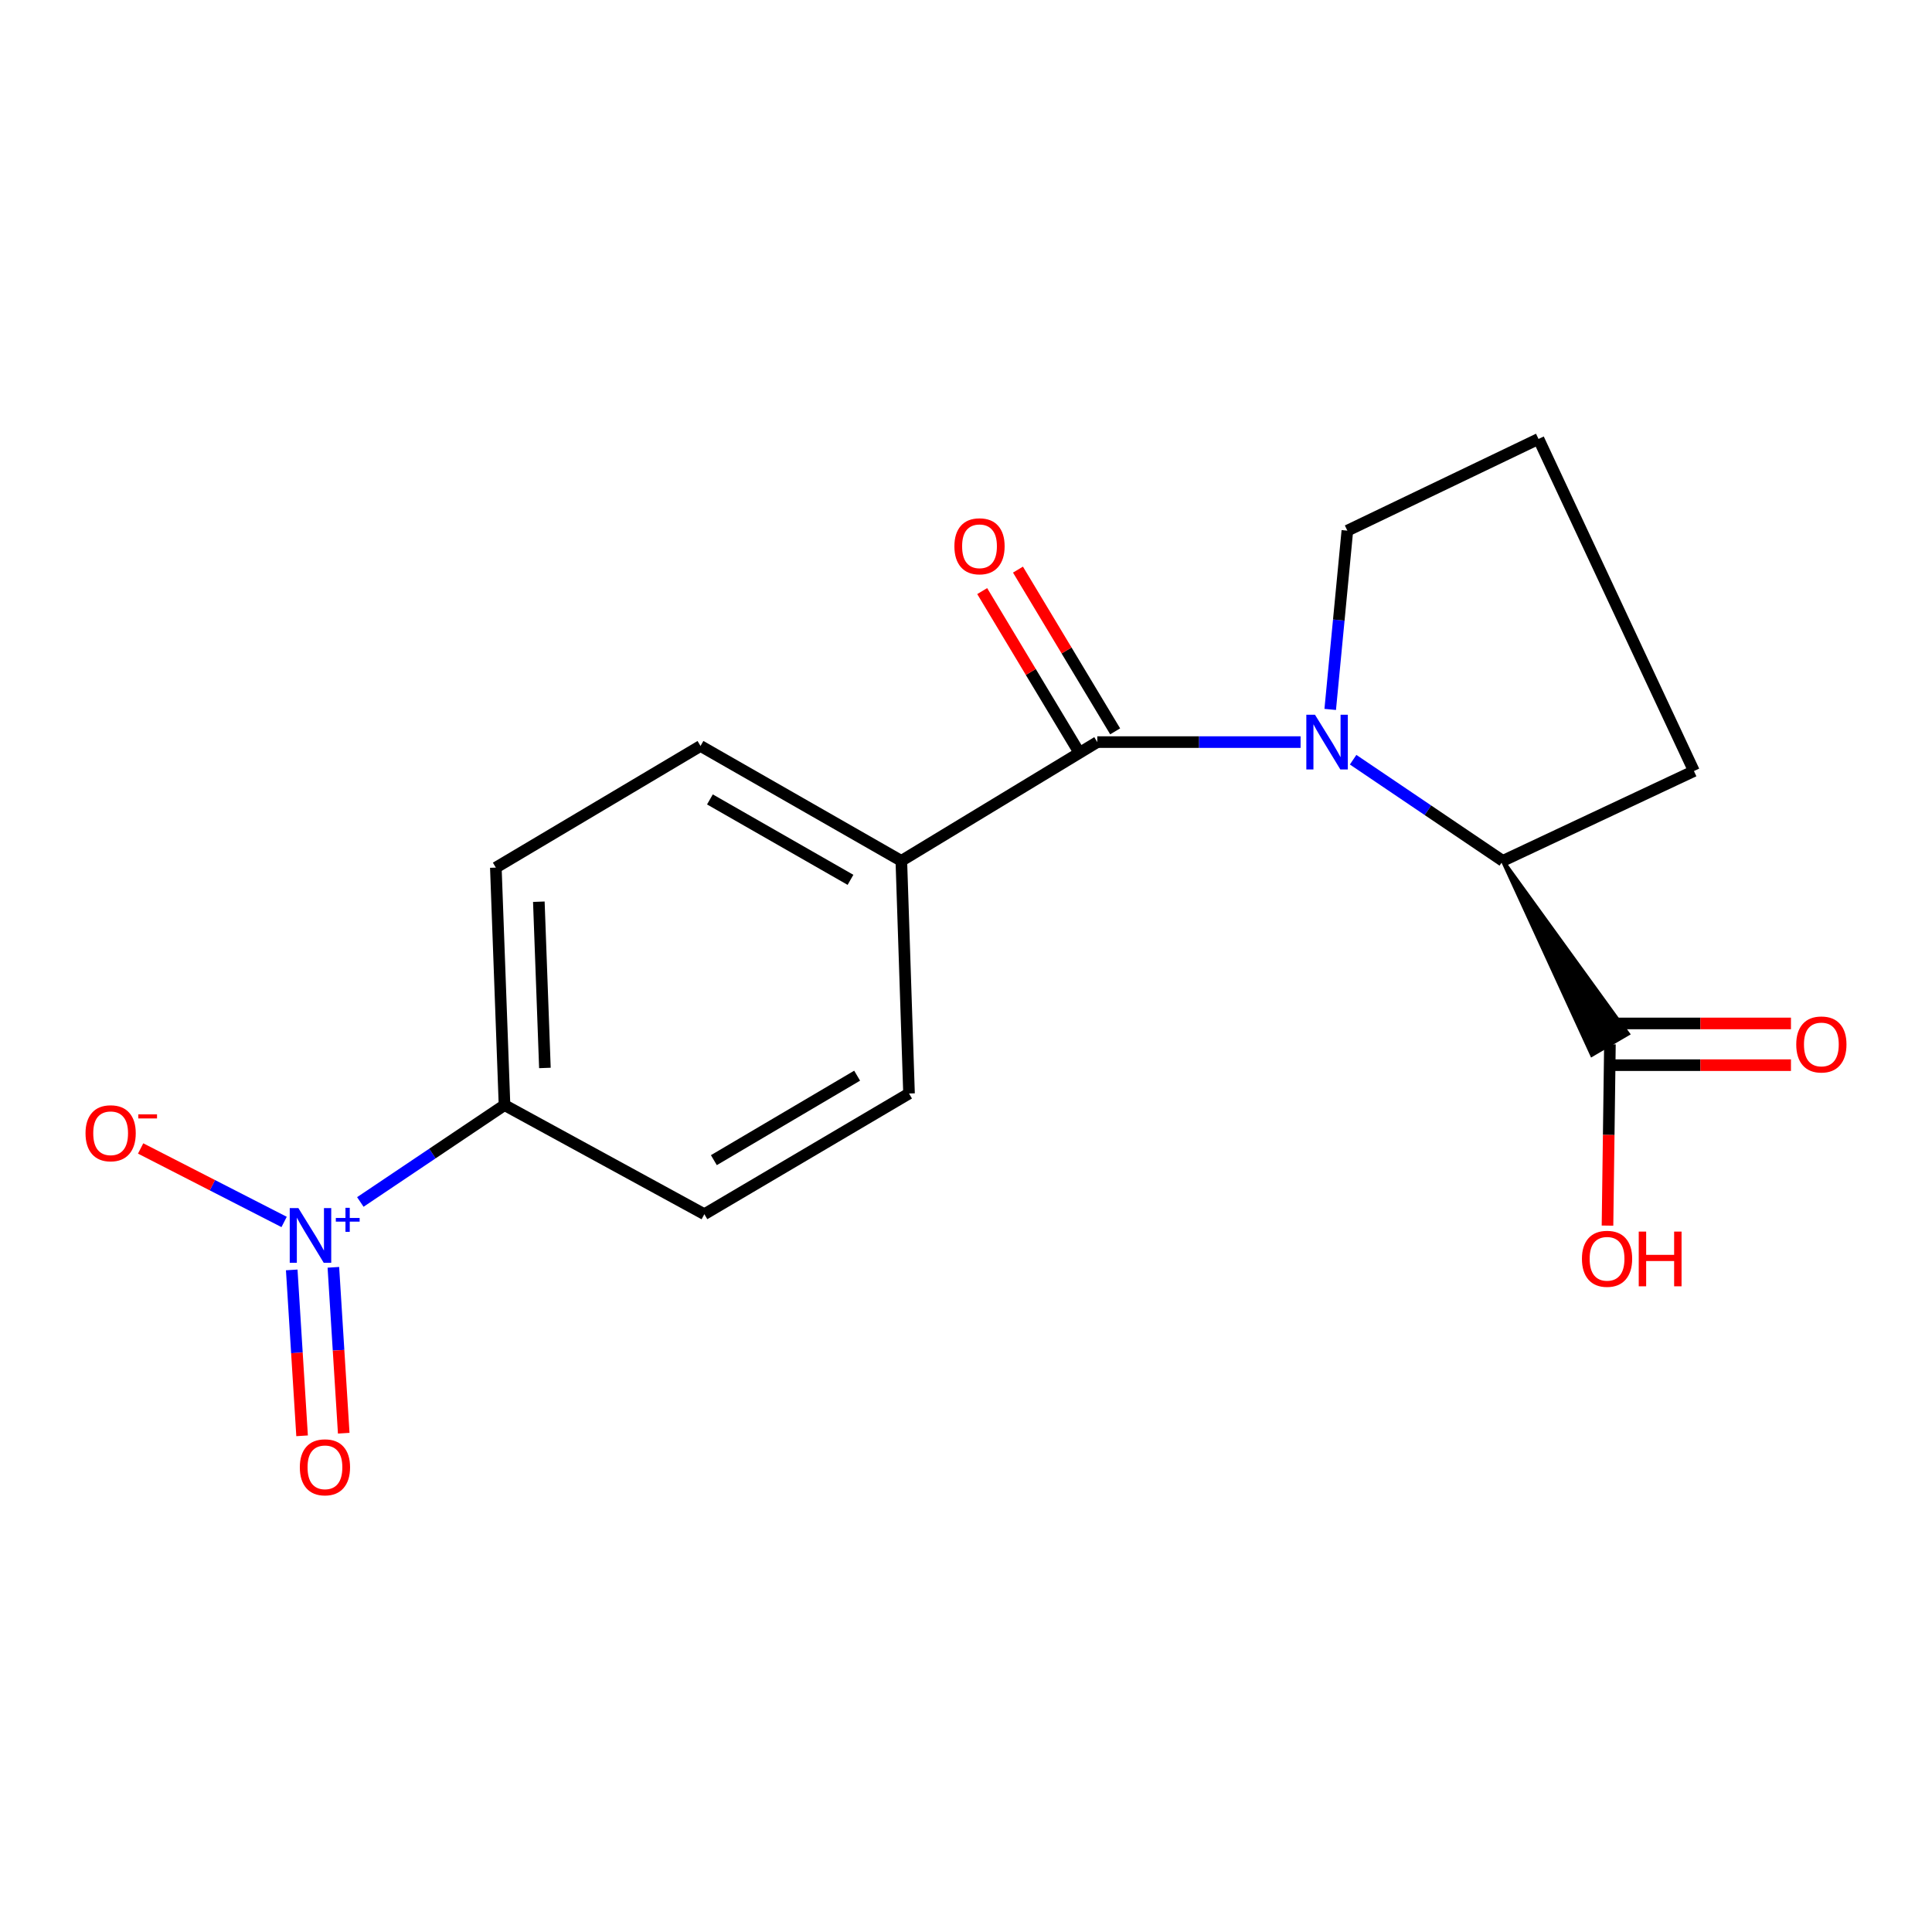 <?xml version='1.0' encoding='iso-8859-1'?>
<svg version='1.1' baseProfile='full'
              xmlns='http://www.w3.org/2000/svg'
                      xmlns:rdkit='http://www.rdkit.org/xml'
                      xmlns:xlink='http://www.w3.org/1999/xlink'
                  xml:space='preserve'
width='1000px' height='1000px' viewBox='0 0 1000 1000'>
<!-- END OF HEADER -->
<rect style='opacity:1.0;fill:#FFFFFF;stroke:none' width='1000' height='1000' x='0' y='0'> </rect>
<path class='bond-0' d='M 673.18,384.108 L 620.566,384.108' style='fill:none;fill-rule:evenodd;stroke:#0000FF;stroke-width:6px;stroke-linecap:butt;stroke-linejoin:miter;stroke-opacity:1' />
<path class='bond-0' d='M 620.566,384.108 L 567.953,384.108' style='fill:none;fill-rule:evenodd;stroke:#000000;stroke-width:6px;stroke-linecap:butt;stroke-linejoin:miter;stroke-opacity:1' />
<path class='bond-2' d='M 700.378,393.222 L 739.111,419.402' style='fill:none;fill-rule:evenodd;stroke:#0000FF;stroke-width:6px;stroke-linecap:butt;stroke-linejoin:miter;stroke-opacity:1' />
<path class='bond-2' d='M 739.111,419.402 L 777.845,445.582' style='fill:none;fill-rule:evenodd;stroke:#000000;stroke-width:6px;stroke-linecap:butt;stroke-linejoin:miter;stroke-opacity:1' />
<path class='bond-14' d='M 688.515,367.2 L 692.953,320.934' style='fill:none;fill-rule:evenodd;stroke:#0000FF;stroke-width:6px;stroke-linecap:butt;stroke-linejoin:miter;stroke-opacity:1' />
<path class='bond-14' d='M 692.953,320.934 L 697.391,274.669' style='fill:none;fill-rule:evenodd;stroke:#000000;stroke-width:6px;stroke-linecap:butt;stroke-linejoin:miter;stroke-opacity:1' />
<path class='bond-5' d='M 567.953,384.108 L 466.528,445.582' style='fill:none;fill-rule:evenodd;stroke:#000000;stroke-width:6px;stroke-linecap:butt;stroke-linejoin:miter;stroke-opacity:1' />
<path class='bond-8' d='M 577.207,378.546 L 552.052,336.687' style='fill:none;fill-rule:evenodd;stroke:#000000;stroke-width:6px;stroke-linecap:butt;stroke-linejoin:miter;stroke-opacity:1' />
<path class='bond-8' d='M 552.052,336.687 L 526.897,294.828' style='fill:none;fill-rule:evenodd;stroke:#FF0000;stroke-width:6px;stroke-linecap:butt;stroke-linejoin:miter;stroke-opacity:1' />
<path class='bond-8' d='M 558.698,389.67 L 533.542,347.811' style='fill:none;fill-rule:evenodd;stroke:#000000;stroke-width:6px;stroke-linecap:butt;stroke-linejoin:miter;stroke-opacity:1' />
<path class='bond-8' d='M 533.542,347.811 L 508.387,305.952' style='fill:none;fill-rule:evenodd;stroke:#FF0000;stroke-width:6px;stroke-linecap:butt;stroke-linejoin:miter;stroke-opacity:1' />
<path class='bond-1' d='M 186.505,622.136 L 223.82,597.067' style='fill:none;fill-rule:evenodd;stroke:#0000FF;stroke-width:6px;stroke-linecap:butt;stroke-linejoin:miter;stroke-opacity:1' />
<path class='bond-1' d='M 223.82,597.067 L 261.134,571.997' style='fill:none;fill-rule:evenodd;stroke:#000000;stroke-width:6px;stroke-linecap:butt;stroke-linejoin:miter;stroke-opacity:1' />
<path class='bond-6' d='M 147.06,632.481 L 109.924,613.461' style='fill:none;fill-rule:evenodd;stroke:#0000FF;stroke-width:6px;stroke-linecap:butt;stroke-linejoin:miter;stroke-opacity:1' />
<path class='bond-6' d='M 109.924,613.461 L 72.787,594.44' style='fill:none;fill-rule:evenodd;stroke:#FF0000;stroke-width:6px;stroke-linecap:butt;stroke-linejoin:miter;stroke-opacity:1' />
<path class='bond-7' d='M 151,657.307 L 153.68,700.24' style='fill:none;fill-rule:evenodd;stroke:#0000FF;stroke-width:6px;stroke-linecap:butt;stroke-linejoin:miter;stroke-opacity:1' />
<path class='bond-7' d='M 153.68,700.24 L 156.36,743.173' style='fill:none;fill-rule:evenodd;stroke:#FF0000;stroke-width:6px;stroke-linecap:butt;stroke-linejoin:miter;stroke-opacity:1' />
<path class='bond-7' d='M 172.553,655.961 L 175.233,698.895' style='fill:none;fill-rule:evenodd;stroke:#0000FF;stroke-width:6px;stroke-linecap:butt;stroke-linejoin:miter;stroke-opacity:1' />
<path class='bond-7' d='M 175.233,698.895 L 177.914,741.828' style='fill:none;fill-rule:evenodd;stroke:#FF0000;stroke-width:6px;stroke-linecap:butt;stroke-linejoin:miter;stroke-opacity:1' />
<path class='bond-3' d='M 777.845,445.582 L 823.972,545.974 L 842.62,535.083 Z' style='fill:#000000;fill-rule:evenodd;fill-opacity:1;stroke:#000000;stroke-width:2px;stroke-linecap:butt;stroke-linejoin:miter;stroke-opacity:1;' />
<path class='bond-16' d='M 777.845,445.582 L 876.774,399.093' style='fill:none;fill-rule:evenodd;stroke:#000000;stroke-width:6px;stroke-linecap:butt;stroke-linejoin:miter;stroke-opacity:1' />
<path class='bond-9' d='M 833.296,551.326 L 880.148,551.326' style='fill:none;fill-rule:evenodd;stroke:#000000;stroke-width:6px;stroke-linecap:butt;stroke-linejoin:miter;stroke-opacity:1' />
<path class='bond-9' d='M 880.148,551.326 L 926.999,551.326' style='fill:none;fill-rule:evenodd;stroke:#FF0000;stroke-width:6px;stroke-linecap:butt;stroke-linejoin:miter;stroke-opacity:1' />
<path class='bond-9' d='M 833.296,529.731 L 880.148,529.731' style='fill:none;fill-rule:evenodd;stroke:#000000;stroke-width:6px;stroke-linecap:butt;stroke-linejoin:miter;stroke-opacity:1' />
<path class='bond-9' d='M 880.148,529.731 L 926.999,529.731' style='fill:none;fill-rule:evenodd;stroke:#FF0000;stroke-width:6px;stroke-linecap:butt;stroke-linejoin:miter;stroke-opacity:1' />
<path class='bond-15' d='M 833.296,540.529 L 832.667,587.451' style='fill:none;fill-rule:evenodd;stroke:#000000;stroke-width:6px;stroke-linecap:butt;stroke-linejoin:miter;stroke-opacity:1' />
<path class='bond-15' d='M 832.667,587.451 L 832.038,634.374' style='fill:none;fill-rule:evenodd;stroke:#FF0000;stroke-width:6px;stroke-linecap:butt;stroke-linejoin:miter;stroke-opacity:1' />
<path class='bond-4' d='M 261.134,571.997 L 256.647,449.073' style='fill:none;fill-rule:evenodd;stroke:#000000;stroke-width:6px;stroke-linecap:butt;stroke-linejoin:miter;stroke-opacity:1' />
<path class='bond-4' d='M 282.042,552.771 L 278.901,466.724' style='fill:none;fill-rule:evenodd;stroke:#000000;stroke-width:6px;stroke-linecap:butt;stroke-linejoin:miter;stroke-opacity:1' />
<path class='bond-19' d='M 261.134,571.997 L 364.575,628.469' style='fill:none;fill-rule:evenodd;stroke:#000000;stroke-width:6px;stroke-linecap:butt;stroke-linejoin:miter;stroke-opacity:1' />
<path class='bond-12' d='M 466.528,445.582 L 470.511,565.999' style='fill:none;fill-rule:evenodd;stroke:#000000;stroke-width:6px;stroke-linecap:butt;stroke-linejoin:miter;stroke-opacity:1' />
<path class='bond-13' d='M 466.528,445.582 L 362.583,386.112' style='fill:none;fill-rule:evenodd;stroke:#000000;stroke-width:6px;stroke-linecap:butt;stroke-linejoin:miter;stroke-opacity:1' />
<path class='bond-13' d='M 440.212,455.406 L 367.451,413.776' style='fill:none;fill-rule:evenodd;stroke:#000000;stroke-width:6px;stroke-linecap:butt;stroke-linejoin:miter;stroke-opacity:1' />
<path class='bond-10' d='M 256.647,449.073 L 362.583,386.112' style='fill:none;fill-rule:evenodd;stroke:#000000;stroke-width:6px;stroke-linecap:butt;stroke-linejoin:miter;stroke-opacity:1' />
<path class='bond-11' d='M 364.575,628.469 L 470.511,565.999' style='fill:none;fill-rule:evenodd;stroke:#000000;stroke-width:6px;stroke-linecap:butt;stroke-linejoin:miter;stroke-opacity:1' />
<path class='bond-11' d='M 369.496,600.496 L 443.651,556.768' style='fill:none;fill-rule:evenodd;stroke:#000000;stroke-width:6px;stroke-linecap:butt;stroke-linejoin:miter;stroke-opacity:1' />
<path class='bond-17' d='M 697.391,274.669 L 796.332,227.196' style='fill:none;fill-rule:evenodd;stroke:#000000;stroke-width:6px;stroke-linecap:butt;stroke-linejoin:miter;stroke-opacity:1' />
<path class='bond-18' d='M 876.774,399.093 L 796.332,227.196' style='fill:none;fill-rule:evenodd;stroke:#000000;stroke-width:6px;stroke-linecap:butt;stroke-linejoin:miter;stroke-opacity:1' />
<path  class='atom-0' d='M 680.633 369.948
L 689.913 384.948
Q 690.833 386.428, 692.313 389.108
Q 693.793 391.788, 693.873 391.948
L 693.873 369.948
L 697.633 369.948
L 697.633 398.268
L 693.753 398.268
L 683.793 381.868
Q 682.633 379.948, 681.393 377.748
Q 680.193 375.548, 679.833 374.868
L 679.833 398.268
L 676.153 398.268
L 676.153 369.948
L 680.633 369.948
' fill='#0000FF'/>
<path  class='atom-2' d='M 154.445 625.31
L 163.725 640.31
Q 164.645 641.79, 166.125 644.47
Q 167.605 647.15, 167.685 647.31
L 167.685 625.31
L 171.445 625.31
L 171.445 653.63
L 167.565 653.63
L 157.605 637.23
Q 156.445 635.31, 155.205 633.11
Q 154.005 630.91, 153.645 630.23
L 153.645 653.63
L 149.965 653.63
L 149.965 625.31
L 154.445 625.31
' fill='#0000FF'/>
<path  class='atom-2' d='M 173.821 630.415
L 178.811 630.415
L 178.811 625.161
L 181.029 625.161
L 181.029 630.415
L 186.15 630.415
L 186.15 632.316
L 181.029 632.316
L 181.029 637.596
L 178.811 637.596
L 178.811 632.316
L 173.821 632.316
L 173.821 630.415
' fill='#0000FF'/>
<path  class='atom-7' d='M 44.265 586.57
Q 44.265 579.77, 47.625 575.97
Q 50.985 572.17, 57.265 572.17
Q 63.545 572.17, 66.905 575.97
Q 70.265 579.77, 70.265 586.57
Q 70.265 593.45, 66.865 597.37
Q 63.465 601.25, 57.265 601.25
Q 51.025 601.25, 47.625 597.37
Q 44.265 593.49, 44.265 586.57
M 57.265 598.05
Q 61.585 598.05, 63.905 595.17
Q 66.265 592.25, 66.265 586.57
Q 66.265 581.01, 63.905 578.21
Q 61.585 575.37, 57.265 575.37
Q 52.945 575.37, 50.585 578.17
Q 48.265 580.97, 48.265 586.57
Q 48.265 592.29, 50.585 595.17
Q 52.945 598.05, 57.265 598.05
' fill='#FF0000'/>
<path  class='atom-7' d='M 71.585 576.792
L 81.274 576.792
L 81.274 578.904
L 71.585 578.904
L 71.585 576.792
' fill='#FF0000'/>
<path  class='atom-8' d='M 155.192 759.475
Q 155.192 752.675, 158.552 748.875
Q 161.912 745.075, 168.192 745.075
Q 174.472 745.075, 177.832 748.875
Q 181.192 752.675, 181.192 759.475
Q 181.192 766.355, 177.792 770.275
Q 174.392 774.155, 168.192 774.155
Q 161.952 774.155, 158.552 770.275
Q 155.192 766.395, 155.192 759.475
M 168.192 770.955
Q 172.512 770.955, 174.832 768.075
Q 177.192 765.155, 177.192 759.475
Q 177.192 753.915, 174.832 751.115
Q 172.512 748.275, 168.192 748.275
Q 163.872 748.275, 161.512 751.075
Q 159.192 753.875, 159.192 759.475
Q 159.192 765.195, 161.512 768.075
Q 163.872 770.955, 168.192 770.955
' fill='#FF0000'/>
<path  class='atom-9' d='M 493.994 282.751
Q 493.994 275.951, 497.354 272.151
Q 500.714 268.351, 506.994 268.351
Q 513.274 268.351, 516.634 272.151
Q 519.994 275.951, 519.994 282.751
Q 519.994 289.631, 516.594 293.551
Q 513.194 297.431, 506.994 297.431
Q 500.754 297.431, 497.354 293.551
Q 493.994 289.671, 493.994 282.751
M 506.994 294.231
Q 511.314 294.231, 513.634 291.351
Q 515.994 288.431, 515.994 282.751
Q 515.994 277.191, 513.634 274.391
Q 511.314 271.551, 506.994 271.551
Q 502.674 271.551, 500.314 274.351
Q 497.994 277.151, 497.994 282.751
Q 497.994 288.471, 500.314 291.351
Q 502.674 294.231, 506.994 294.231
' fill='#FF0000'/>
<path  class='atom-10' d='M 929.735 540.609
Q 929.735 533.809, 933.095 530.009
Q 936.455 526.209, 942.735 526.209
Q 949.015 526.209, 952.375 530.009
Q 955.735 533.809, 955.735 540.609
Q 955.735 547.489, 952.335 551.409
Q 948.935 555.289, 942.735 555.289
Q 936.495 555.289, 933.095 551.409
Q 929.735 547.529, 929.735 540.609
M 942.735 552.089
Q 947.055 552.089, 949.375 549.209
Q 951.735 546.289, 951.735 540.609
Q 951.735 535.049, 949.375 532.249
Q 947.055 529.409, 942.735 529.409
Q 938.415 529.409, 936.055 532.209
Q 933.735 535.009, 933.735 540.609
Q 933.735 546.329, 936.055 549.209
Q 938.415 552.089, 942.735 552.089
' fill='#FF0000'/>
<path  class='atom-16' d='M 818.808 651.547
Q 818.808 644.747, 822.168 640.947
Q 825.528 637.147, 831.808 637.147
Q 838.088 637.147, 841.448 640.947
Q 844.808 644.747, 844.808 651.547
Q 844.808 658.427, 841.408 662.347
Q 838.008 666.227, 831.808 666.227
Q 825.568 666.227, 822.168 662.347
Q 818.808 658.467, 818.808 651.547
M 831.808 663.027
Q 836.128 663.027, 838.448 660.147
Q 840.808 657.227, 840.808 651.547
Q 840.808 645.987, 838.448 643.187
Q 836.128 640.347, 831.808 640.347
Q 827.488 640.347, 825.128 643.147
Q 822.808 645.947, 822.808 651.547
Q 822.808 657.267, 825.128 660.147
Q 827.488 663.027, 831.808 663.027
' fill='#FF0000'/>
<path  class='atom-16' d='M 848.208 637.467
L 852.048 637.467
L 852.048 649.507
L 866.528 649.507
L 866.528 637.467
L 870.368 637.467
L 870.368 665.787
L 866.528 665.787
L 866.528 652.707
L 852.048 652.707
L 852.048 665.787
L 848.208 665.787
L 848.208 637.467
' fill='#FF0000'/>
</svg>
